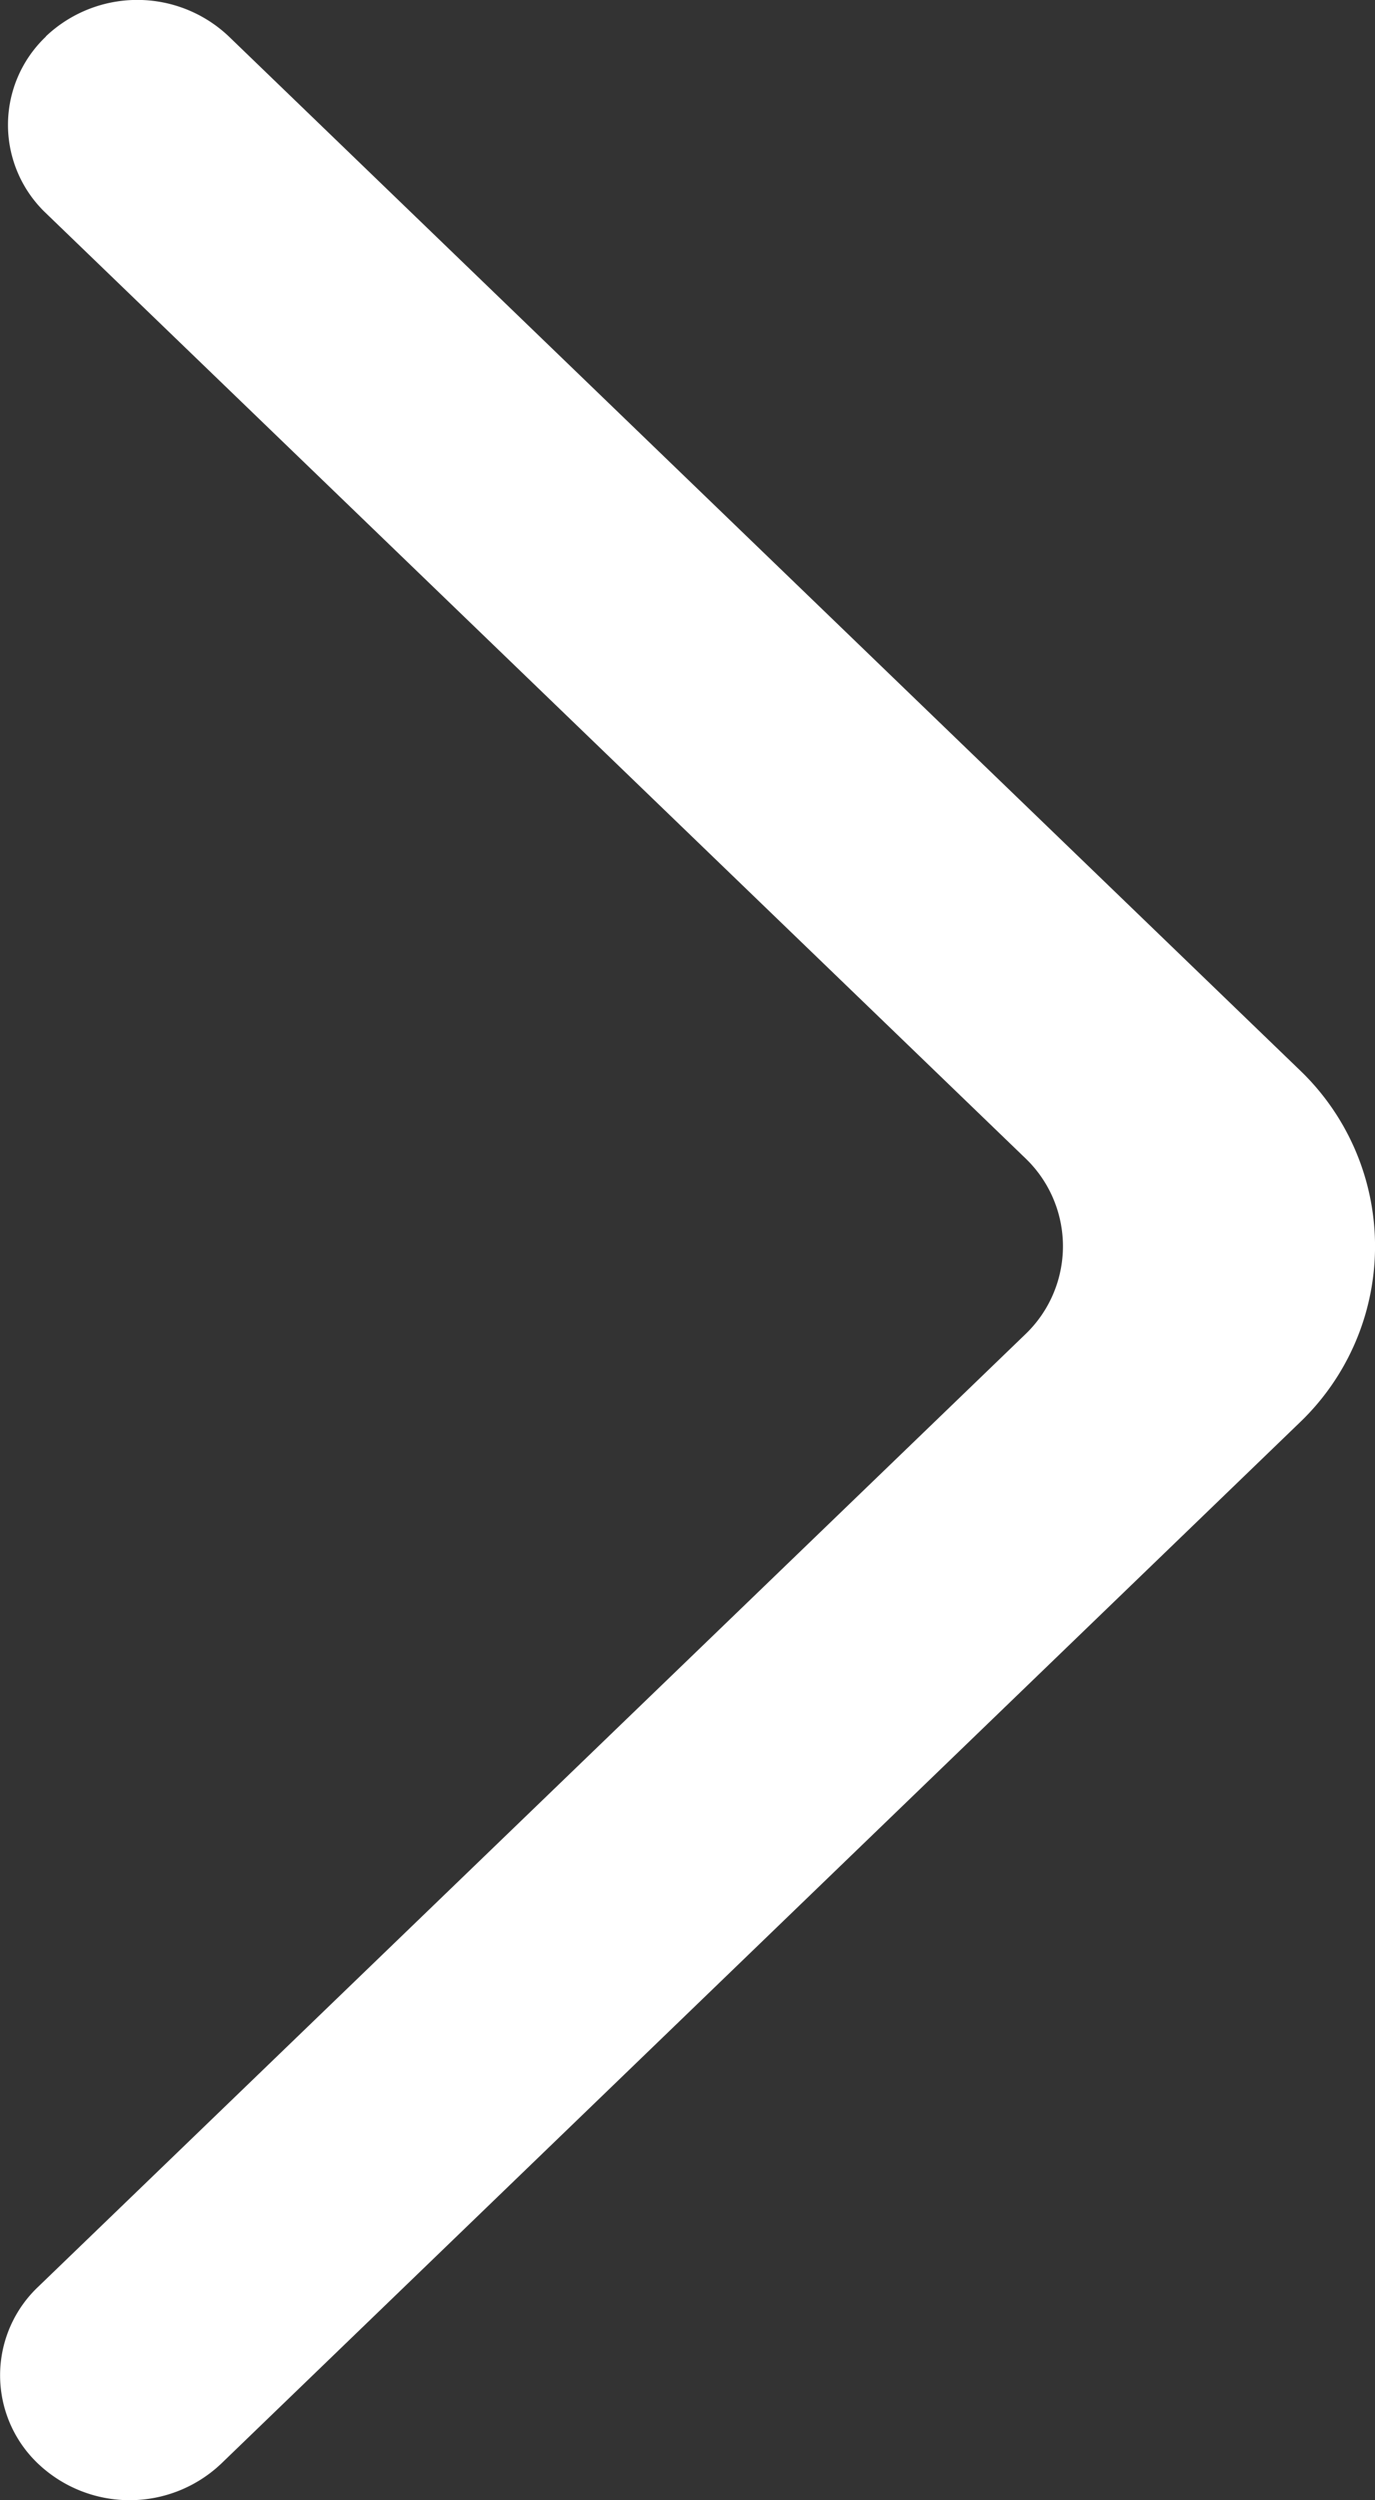 <svg xmlns="http://www.w3.org/2000/svg" width="10.45" height="19" viewBox="0 0 10.45 19">
  <rect x="0" y="0" width="10.45" height="19" fill="#333333" stroke="none"/>
  <path id="arrow" d="M.348.277a1.01,1.01,0,0,1,1.391,0L9.874,8.128a1.853,1.853,0,0,1,0,2.686L1.68,18.723A1.011,1.011,0,0,1,.3,18.732.926.926,0,0,1,.29,17.378l7.5-7.236a.926.926,0,0,0,0-1.343L.349,1.62a.925.925,0,0,1,0-1.342" transform="translate(0 0)" fill="#fff" fill-rule="evenodd"/>
</svg>
